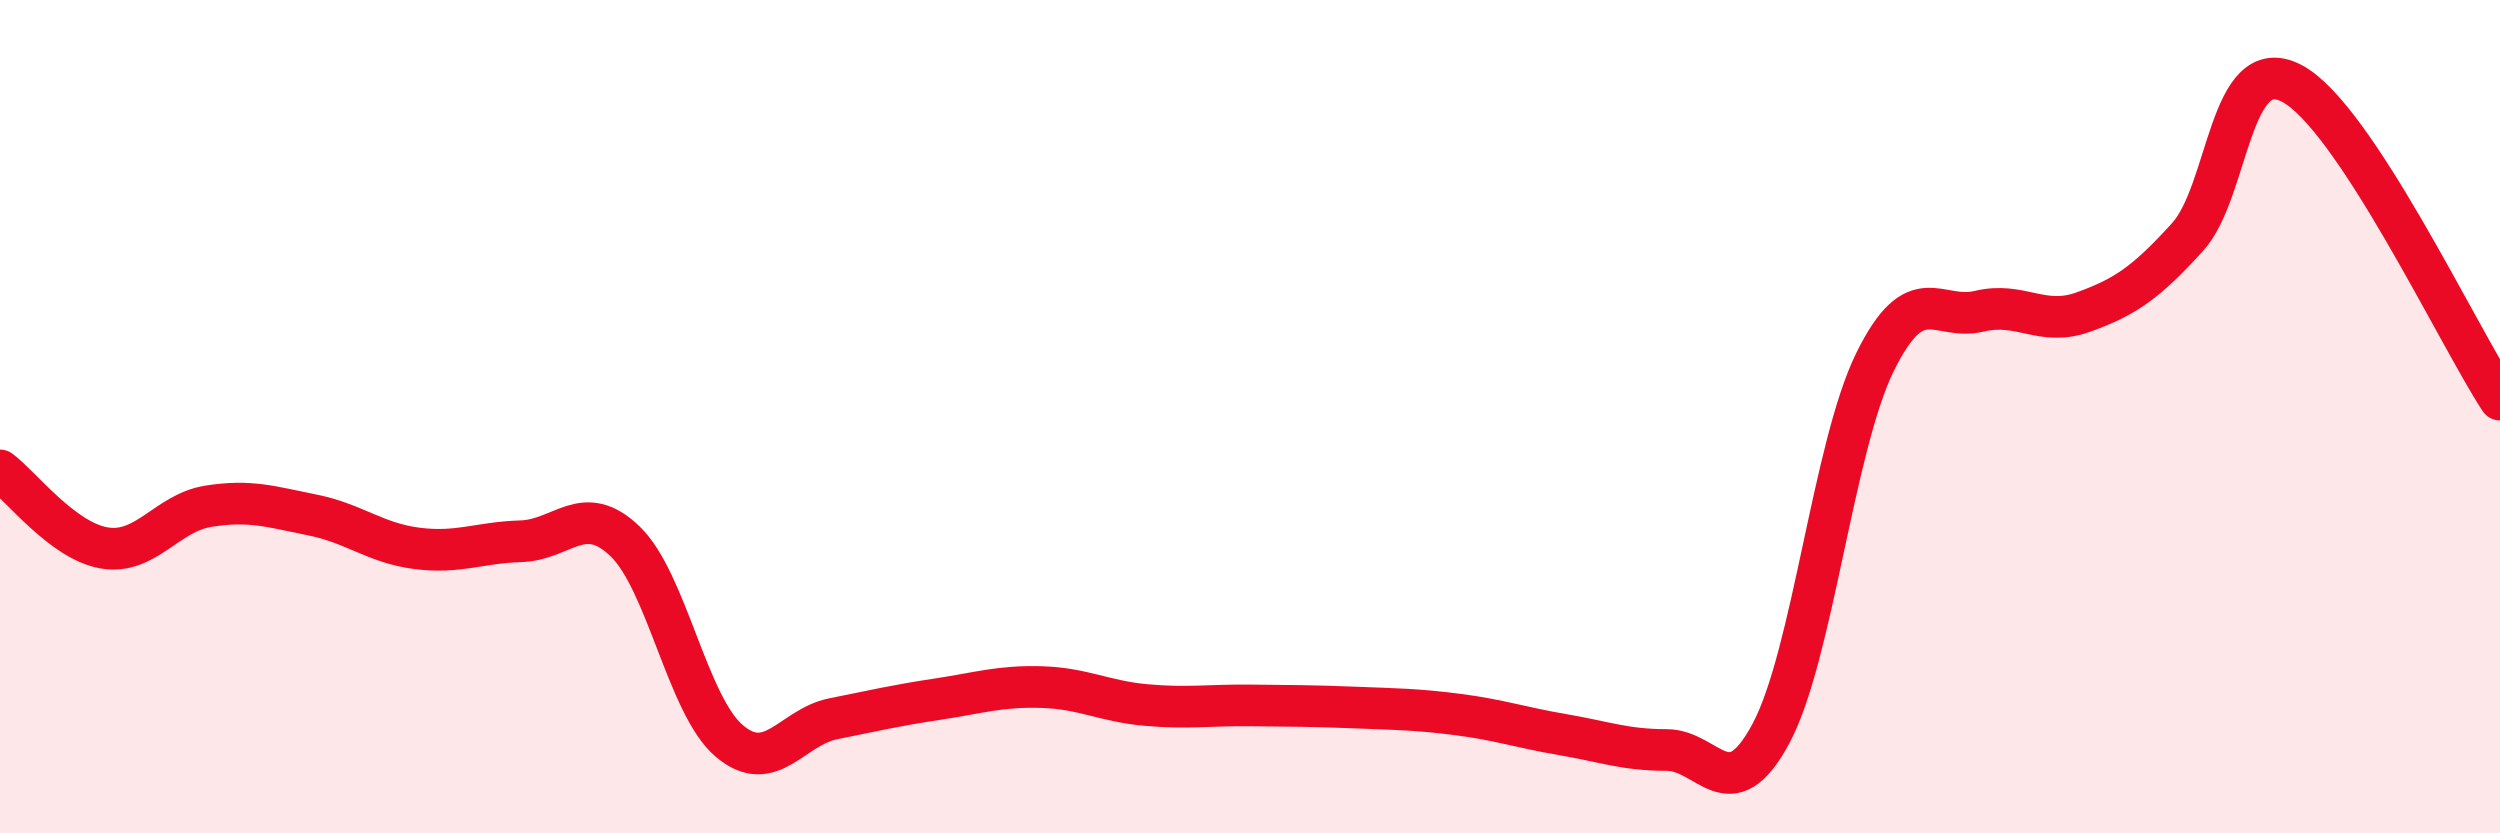 
    <svg width="60" height="20" viewBox="0 0 60 20" xmlns="http://www.w3.org/2000/svg">
      <path
        d="M 0,11.29 C 0.5,11.66 1.5,12.98 2.5,13.15 C 3.5,13.32 4,12.31 5,12.15 C 6,11.99 6.5,12.16 7.5,12.36 C 8.5,12.56 9,13.03 10,13.16 C 11,13.29 11.5,13.02 12.5,12.99 C 13.5,12.96 14,12.03 15,12.99 C 16,13.95 16.5,16.93 17.5,17.78 C 18.5,18.63 19,17.45 20,17.25 C 21,17.05 21.5,16.93 22.5,16.78 C 23.5,16.63 24,16.46 25,16.49 C 26,16.52 26.5,16.83 27.5,16.92 C 28.5,17.01 29,16.92 30,16.93 C 31,16.94 31.5,16.94 32.5,16.98 C 33.5,17.02 34,17.02 35,17.15 C 36,17.28 36.5,17.46 37.5,17.63 C 38.5,17.8 39,18 40,18 C 41,18 41.5,19.47 42.5,17.61 C 43.5,15.75 44,10.72 45,8.69 C 46,6.66 46.5,7.71 47.5,7.47 C 48.5,7.23 49,7.85 50,7.49 C 51,7.13 51.5,6.79 52.5,5.69 C 53.5,4.59 53.5,1.22 55,2 C 56.5,2.78 59,8.07 60,9.59L60 20L0 20Z"
        fill="#EB0A25"
        opacity="0.1"
        stroke-linecap="round"
        stroke-linejoin="round"
      />
      <path
        d="M 0,11.29 C 0.5,11.66 1.5,12.98 2.5,13.15 C 3.5,13.32 4,12.31 5,12.15 C 6,11.99 6.5,12.16 7.5,12.36 C 8.5,12.56 9,13.03 10,13.16 C 11,13.29 11.5,13.02 12.5,12.99 C 13.5,12.96 14,12.03 15,12.99 C 16,13.95 16.5,16.93 17.5,17.78 C 18.5,18.63 19,17.45 20,17.25 C 21,17.05 21.5,16.93 22.5,16.78 C 23.5,16.63 24,16.46 25,16.49 C 26,16.52 26.5,16.83 27.5,16.92 C 28.5,17.01 29,16.92 30,16.93 C 31,16.94 31.5,16.94 32.5,16.98 C 33.5,17.02 34,17.02 35,17.15 C 36,17.28 36.5,17.46 37.5,17.63 C 38.5,17.8 39,18 40,18 C 41,18 41.5,19.47 42.5,17.61 C 43.5,15.75 44,10.72 45,8.69 C 46,6.66 46.5,7.71 47.5,7.47 C 48.5,7.23 49,7.85 50,7.49 C 51,7.13 51.5,6.79 52.5,5.69 C 53.5,4.59 53.5,1.22 55,2 C 56.5,2.78 59,8.07 60,9.59"
        stroke="#EB0A25"
        stroke-width="1"
        fill="none"
        stroke-linecap="round"
        stroke-linejoin="round"
      />
    </svg>
  